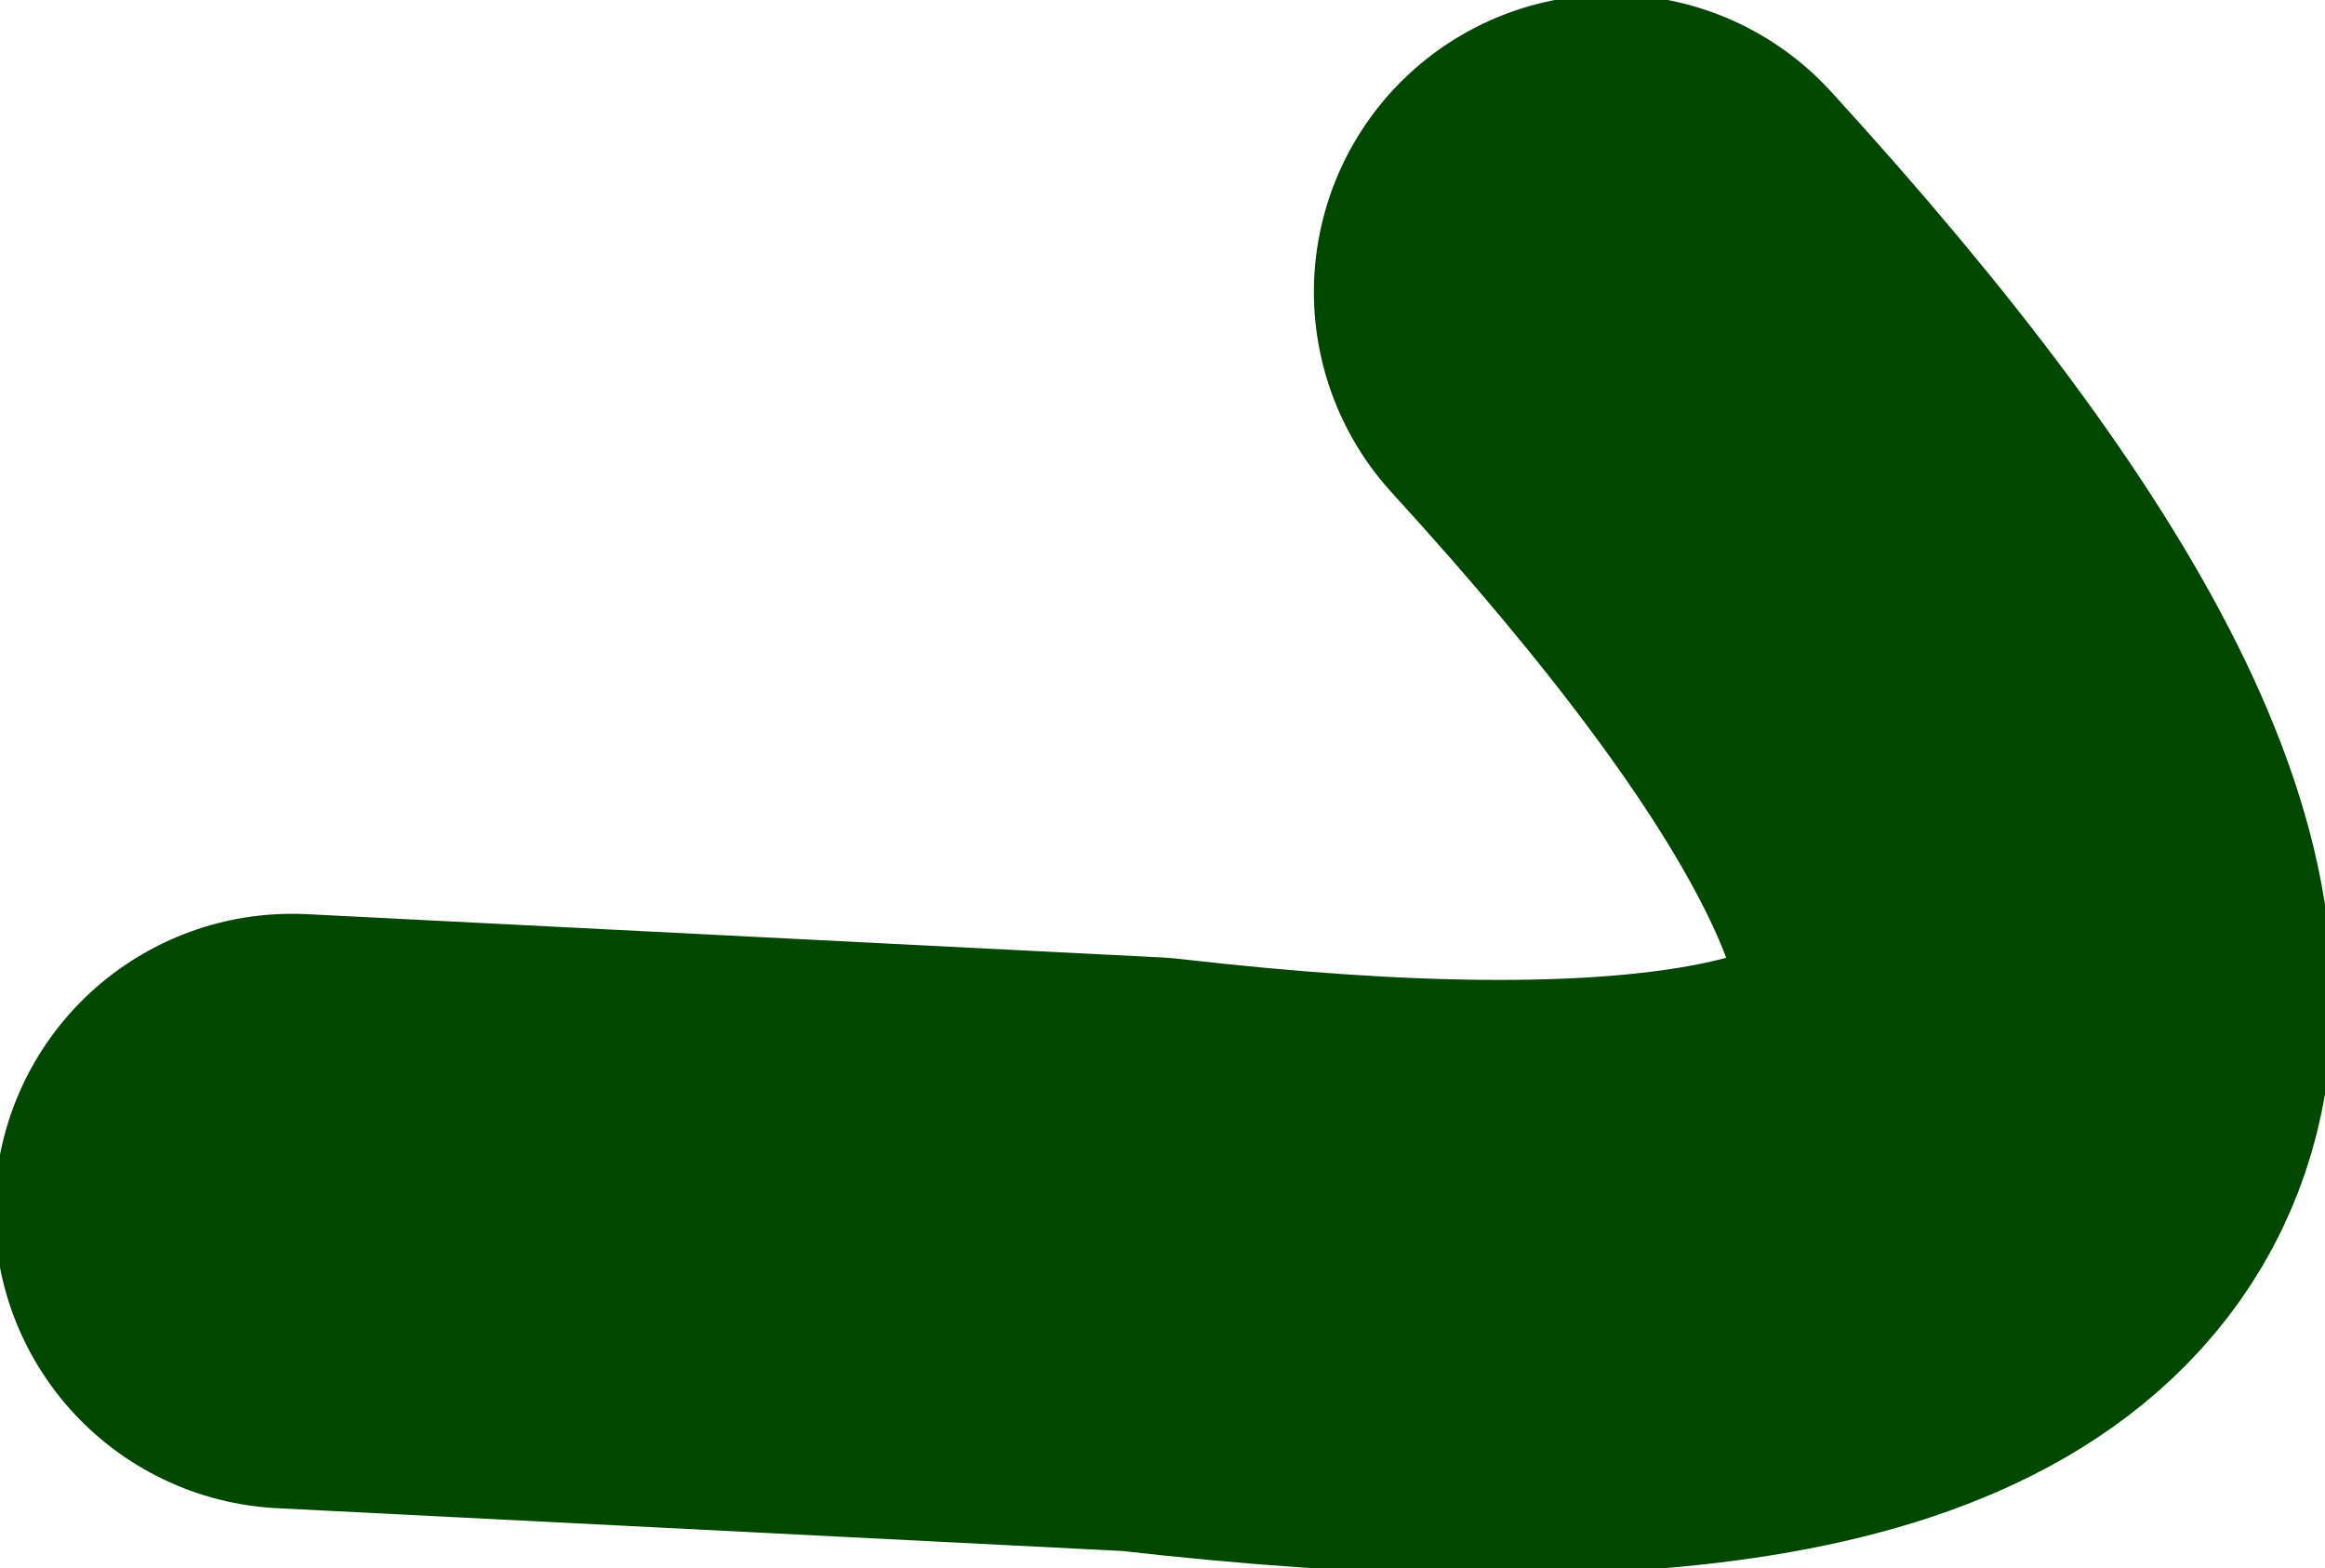 <?xml version="1.0" encoding="UTF-8" standalone="no"?>
<svg xmlns:xlink="http://www.w3.org/1999/xlink" height="7.25px" width="10.75px" xmlns="http://www.w3.org/2000/svg">
  <g transform="matrix(1.0, 0.0, 0.0, 1.0, 208.25, 30.55)">
    <path d="M-200.8 -29.2 Q-196.0 -23.95 -202.95 -24.75 L-206.9 -24.95" fill="none" stroke="#004700" stroke-linecap="round" stroke-linejoin="round" stroke-width="2.75"/>
  </g>
</svg>
